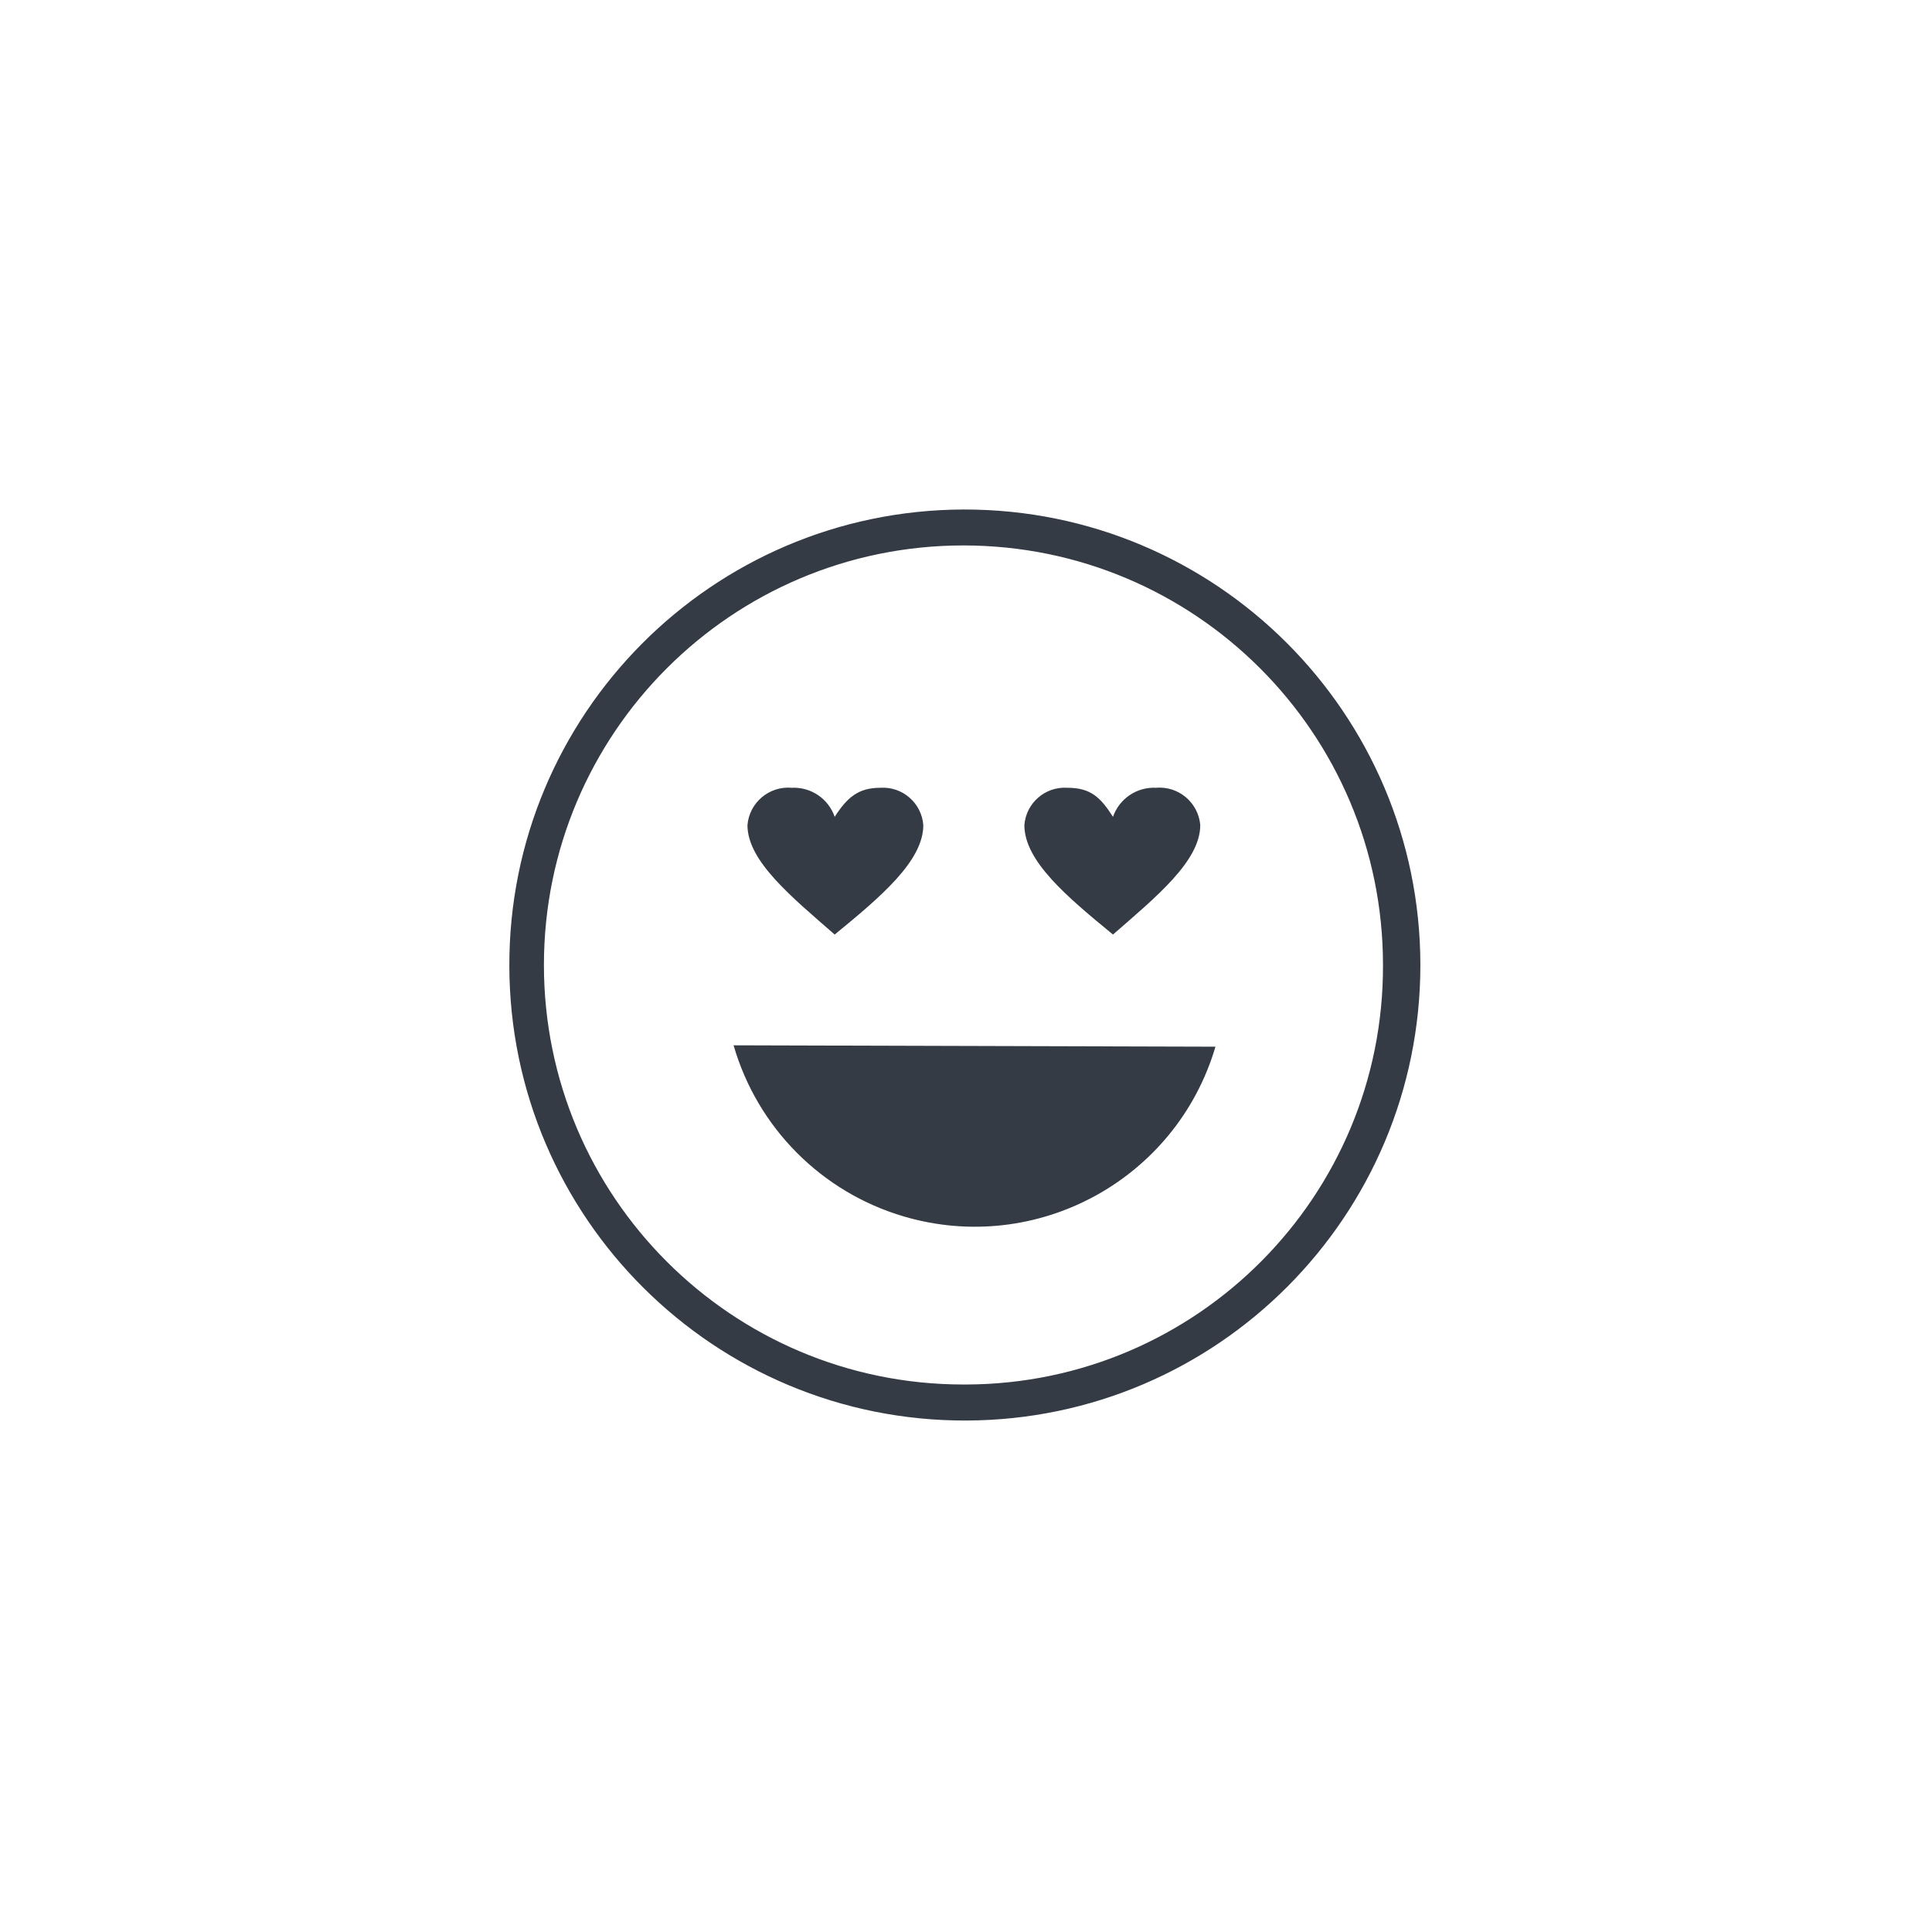 <?xml version="1.0" encoding="UTF-8"?><svg id="Layer_1" xmlns="http://www.w3.org/2000/svg" xmlns:xlink="http://www.w3.org/1999/xlink" viewBox="0 0 600 600"><defs><style>.cls-1{fill:none;}.cls-2{clip-path:url(#clippath);}.cls-3{fill:#343B45;}</style><clipPath id="clippath"><rect class="cls-1" x="-3149.43" y="293.91" width="490" height="61.14"/></clipPath></defs><g id="Groupe_676"><g class="cls-2"><g id="Groupe_675"><path id="Tracé_3409" class="cls-3" d="M299.57,179.91c-78.13,.24-141.27,63.76-141.04,141.89,.24,78.13,63.76,141.27,141.89,141.04,77.96-.24,141.04-63.5,141.04-141.47-.06-78.18-63.48-141.52-141.66-141.46-.08,0-.15,0-.23,0m0,271.74h0c-71.96,0-130.29-58.32-130.3-130.28,0-71.96,58.32-130.29,130.28-130.3,71.96,0,130.29,58.32,130.3,130.28h0c.25,71.72-57.67,130.05-129.37,130.3-.3,0-.61,0-.91,0m-71.39-105.34h0l149.64,.43c-12.18,41.29-55.52,64.89-96.81,52.71-25.53-7.53-45.45-27.57-52.84-53.14m4.31-68.37h0c.58-7,6.72-12.19,13.72-11.61,.01,0,.02,0,.04,0,5.95-.29,11.39,3.39,13.33,9.02,3.88-6.01,7.31-9.02,14.19-9.02,6.87-.44,12.82,4.74,13.33,11.61,0,11.15-13.33,22.35-27.52,33.97-13.33-11.64-27.09-22.79-27.09-33.97m86,0h0c.51-6.87,6.46-12.05,13.33-11.61,7.32,0,10.32,3.01,14.19,9.02,1.95-5.63,7.38-9.3,13.33-9.02,6.99-.61,13.16,4.56,13.77,11.56v.05c0,11.15-13.77,22.35-27.1,33.97-14.19-11.64-27.52-22.79-27.52-33.97"/></g></g></g><g id="Groupe_675-2"><path id="Tracé_3409-2" class="cls-3" d="M299.22,158.23c-78.13,.24-141.27,63.76-141.04,141.89,.24,78.13,63.76,141.27,141.89,141.04,77.96-.24,141.04-63.5,141.04-141.47-.06-78.18-63.48-141.52-141.66-141.46-.08,0-.15,0-.23,0m0,271.74h0c-71.96,0-130.29-58.32-130.3-130.28,0-71.96,58.32-130.29,130.28-130.3,71.96,0,130.29,58.32,130.3,130.28h0c.25,71.72-57.67,130.05-129.37,130.3-.3,0-.61,0-.91,0m-71.39-105.34h0l149.64,.43c-12.18,41.29-55.52,64.89-96.81,52.71-25.53-7.53-45.45-27.57-52.84-53.14m4.31-68.37h0c.58-7,6.72-12.19,13.72-11.61,.01,0,.02,0,.04,0,5.95-.29,11.39,3.39,13.33,9.02,3.88-6.01,7.31-9.02,14.19-9.02,6.87-.44,12.82,4.74,13.33,11.61,0,11.15-13.33,22.35-27.52,33.97-13.33-11.64-27.09-22.79-27.09-33.97m86,0h0c.51-6.87,6.46-12.05,13.33-11.61,7.32,0,10.32,3.01,14.19,9.02,1.95-5.63,7.38-9.3,13.33-9.02,6.99-.61,13.16,4.56,13.77,11.56v.05c0,11.15-13.77,22.35-27.1,33.97-14.19-11.64-27.52-22.79-27.52-33.97"/></g></svg>
